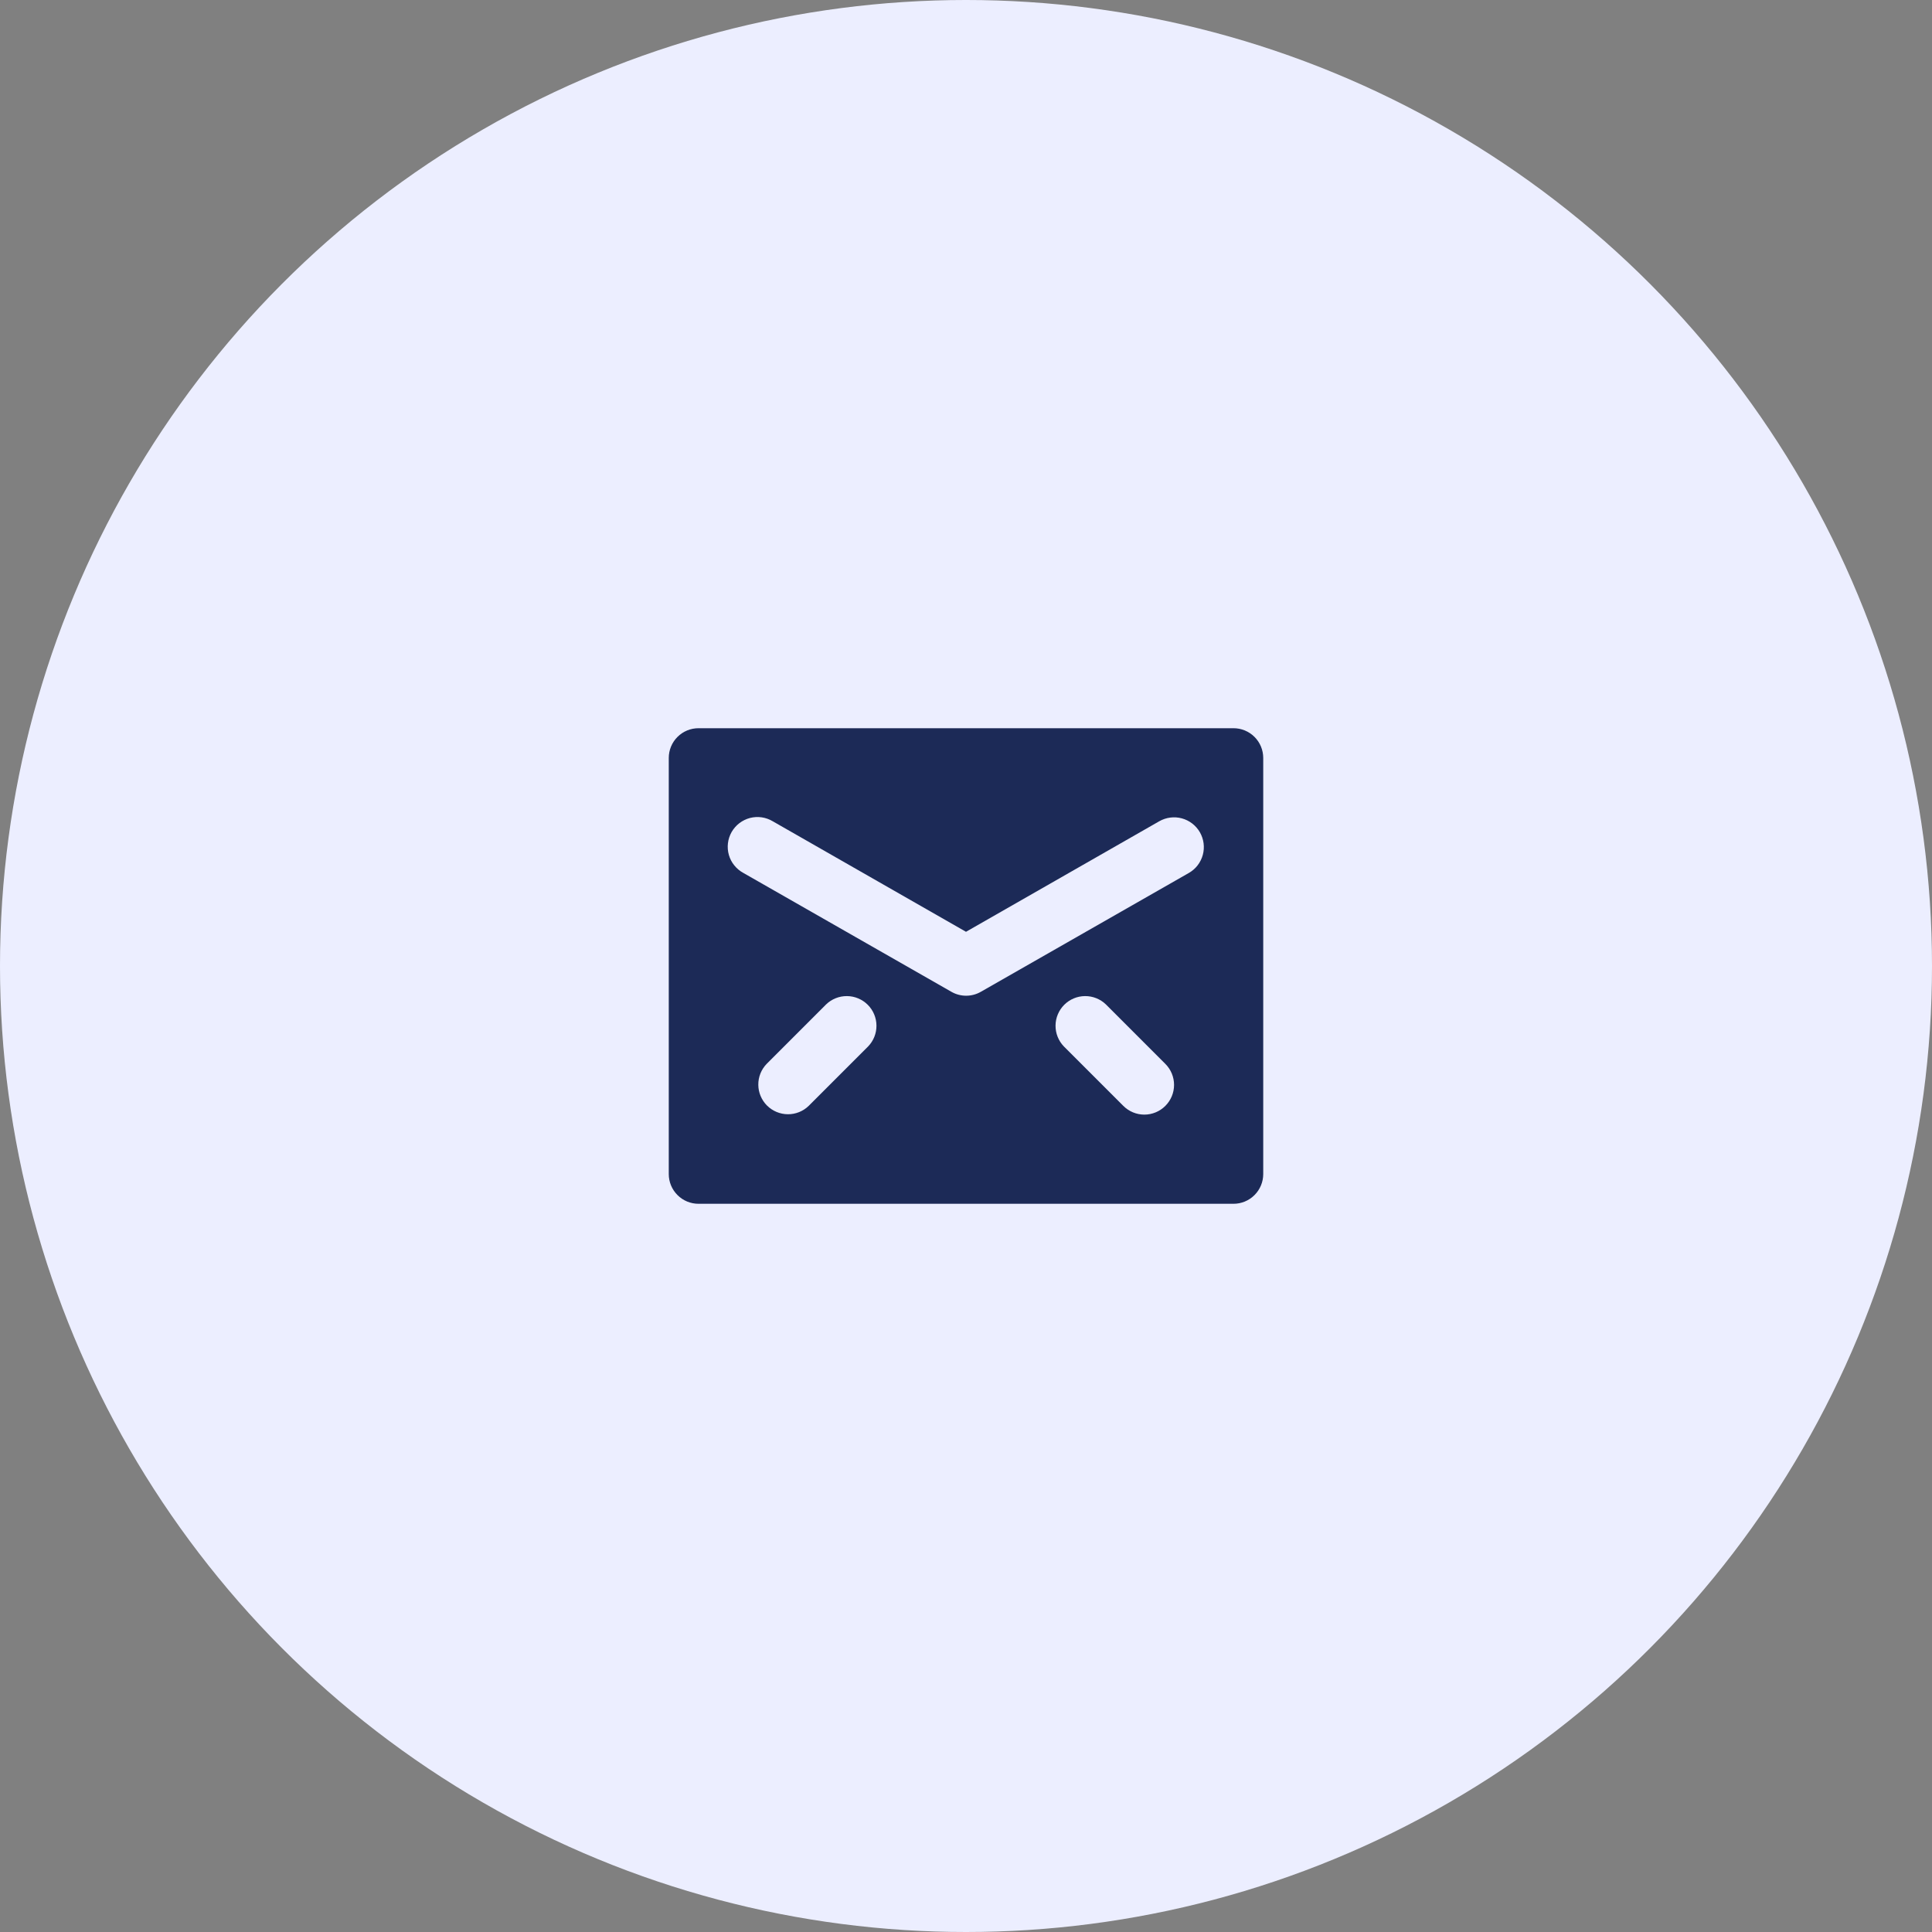 <svg width="78" height="78" viewBox="0 0 78 78" fill="none" xmlns="http://www.w3.org/2000/svg">
<rect x="0" y="0" width="78" height="78" fill="#808080" stroke="none"/>
<circle cx="39" cy="39" r="39" fill="#ECEEFF"/>
<path d="M49.8 29.4H28.2C27.882 29.4 27.576 29.526 27.352 29.751C27.126 29.976 27 30.282 27 30.6V47.4C27 47.718 27.126 48.023 27.352 48.248C27.576 48.474 27.882 48.6 28.2 48.6H49.8C50.118 48.6 50.423 48.474 50.648 48.248C50.874 48.023 51 47.718 51 47.4V30.6C51 30.282 50.874 29.976 50.648 29.751C50.423 29.526 50.118 29.4 49.8 29.4ZM35.048 42.248L32.648 44.648C32.422 44.867 32.119 44.988 31.804 44.985C31.49 44.982 31.189 44.856 30.966 44.634C30.744 44.411 30.617 44.11 30.615 43.796C30.612 43.481 30.733 43.178 30.952 42.952L33.352 40.551C33.578 40.333 33.881 40.212 34.196 40.215C34.51 40.217 34.811 40.344 35.034 40.566C35.256 40.789 35.383 41.09 35.385 41.404C35.388 41.719 35.267 42.022 35.048 42.248ZM47.048 44.648C46.823 44.873 46.518 45 46.2 45C45.882 45 45.577 44.873 45.352 44.648L42.952 42.248C42.733 42.022 42.612 41.719 42.615 41.404C42.617 41.09 42.744 40.789 42.966 40.566C43.189 40.344 43.49 40.217 43.804 40.215C44.119 40.212 44.422 40.333 44.648 40.551L47.048 42.952C47.273 43.176 47.4 43.482 47.4 43.8C47.4 44.118 47.273 44.423 47.048 44.648ZM48 35.242L39.6 40.041C39.419 40.145 39.214 40.2 39.005 40.2C38.796 40.2 38.591 40.145 38.41 40.041L30.01 35.242C29.869 35.165 29.745 35.062 29.645 34.937C29.544 34.813 29.47 34.669 29.426 34.515C29.382 34.361 29.37 34.2 29.389 34.041C29.408 33.883 29.459 33.729 29.538 33.59C29.618 33.452 29.724 33.33 29.851 33.233C29.978 33.136 30.123 33.065 30.278 33.024C30.433 32.984 30.594 32.975 30.753 32.998C30.911 33.021 31.063 33.076 31.2 33.158L39 37.619L46.8 33.158C46.937 33.08 47.088 33.028 47.244 33.008C47.401 32.987 47.56 32.998 47.712 33.039C47.865 33.08 48.008 33.151 48.133 33.247C48.258 33.343 48.363 33.463 48.442 33.6C48.52 33.737 48.572 33.888 48.592 34.044C48.612 34.201 48.602 34.36 48.561 34.512C48.52 34.665 48.449 34.807 48.353 34.933C48.257 35.058 48.137 35.163 48 35.242Z" fill="#1C2A57"/>
</svg>
